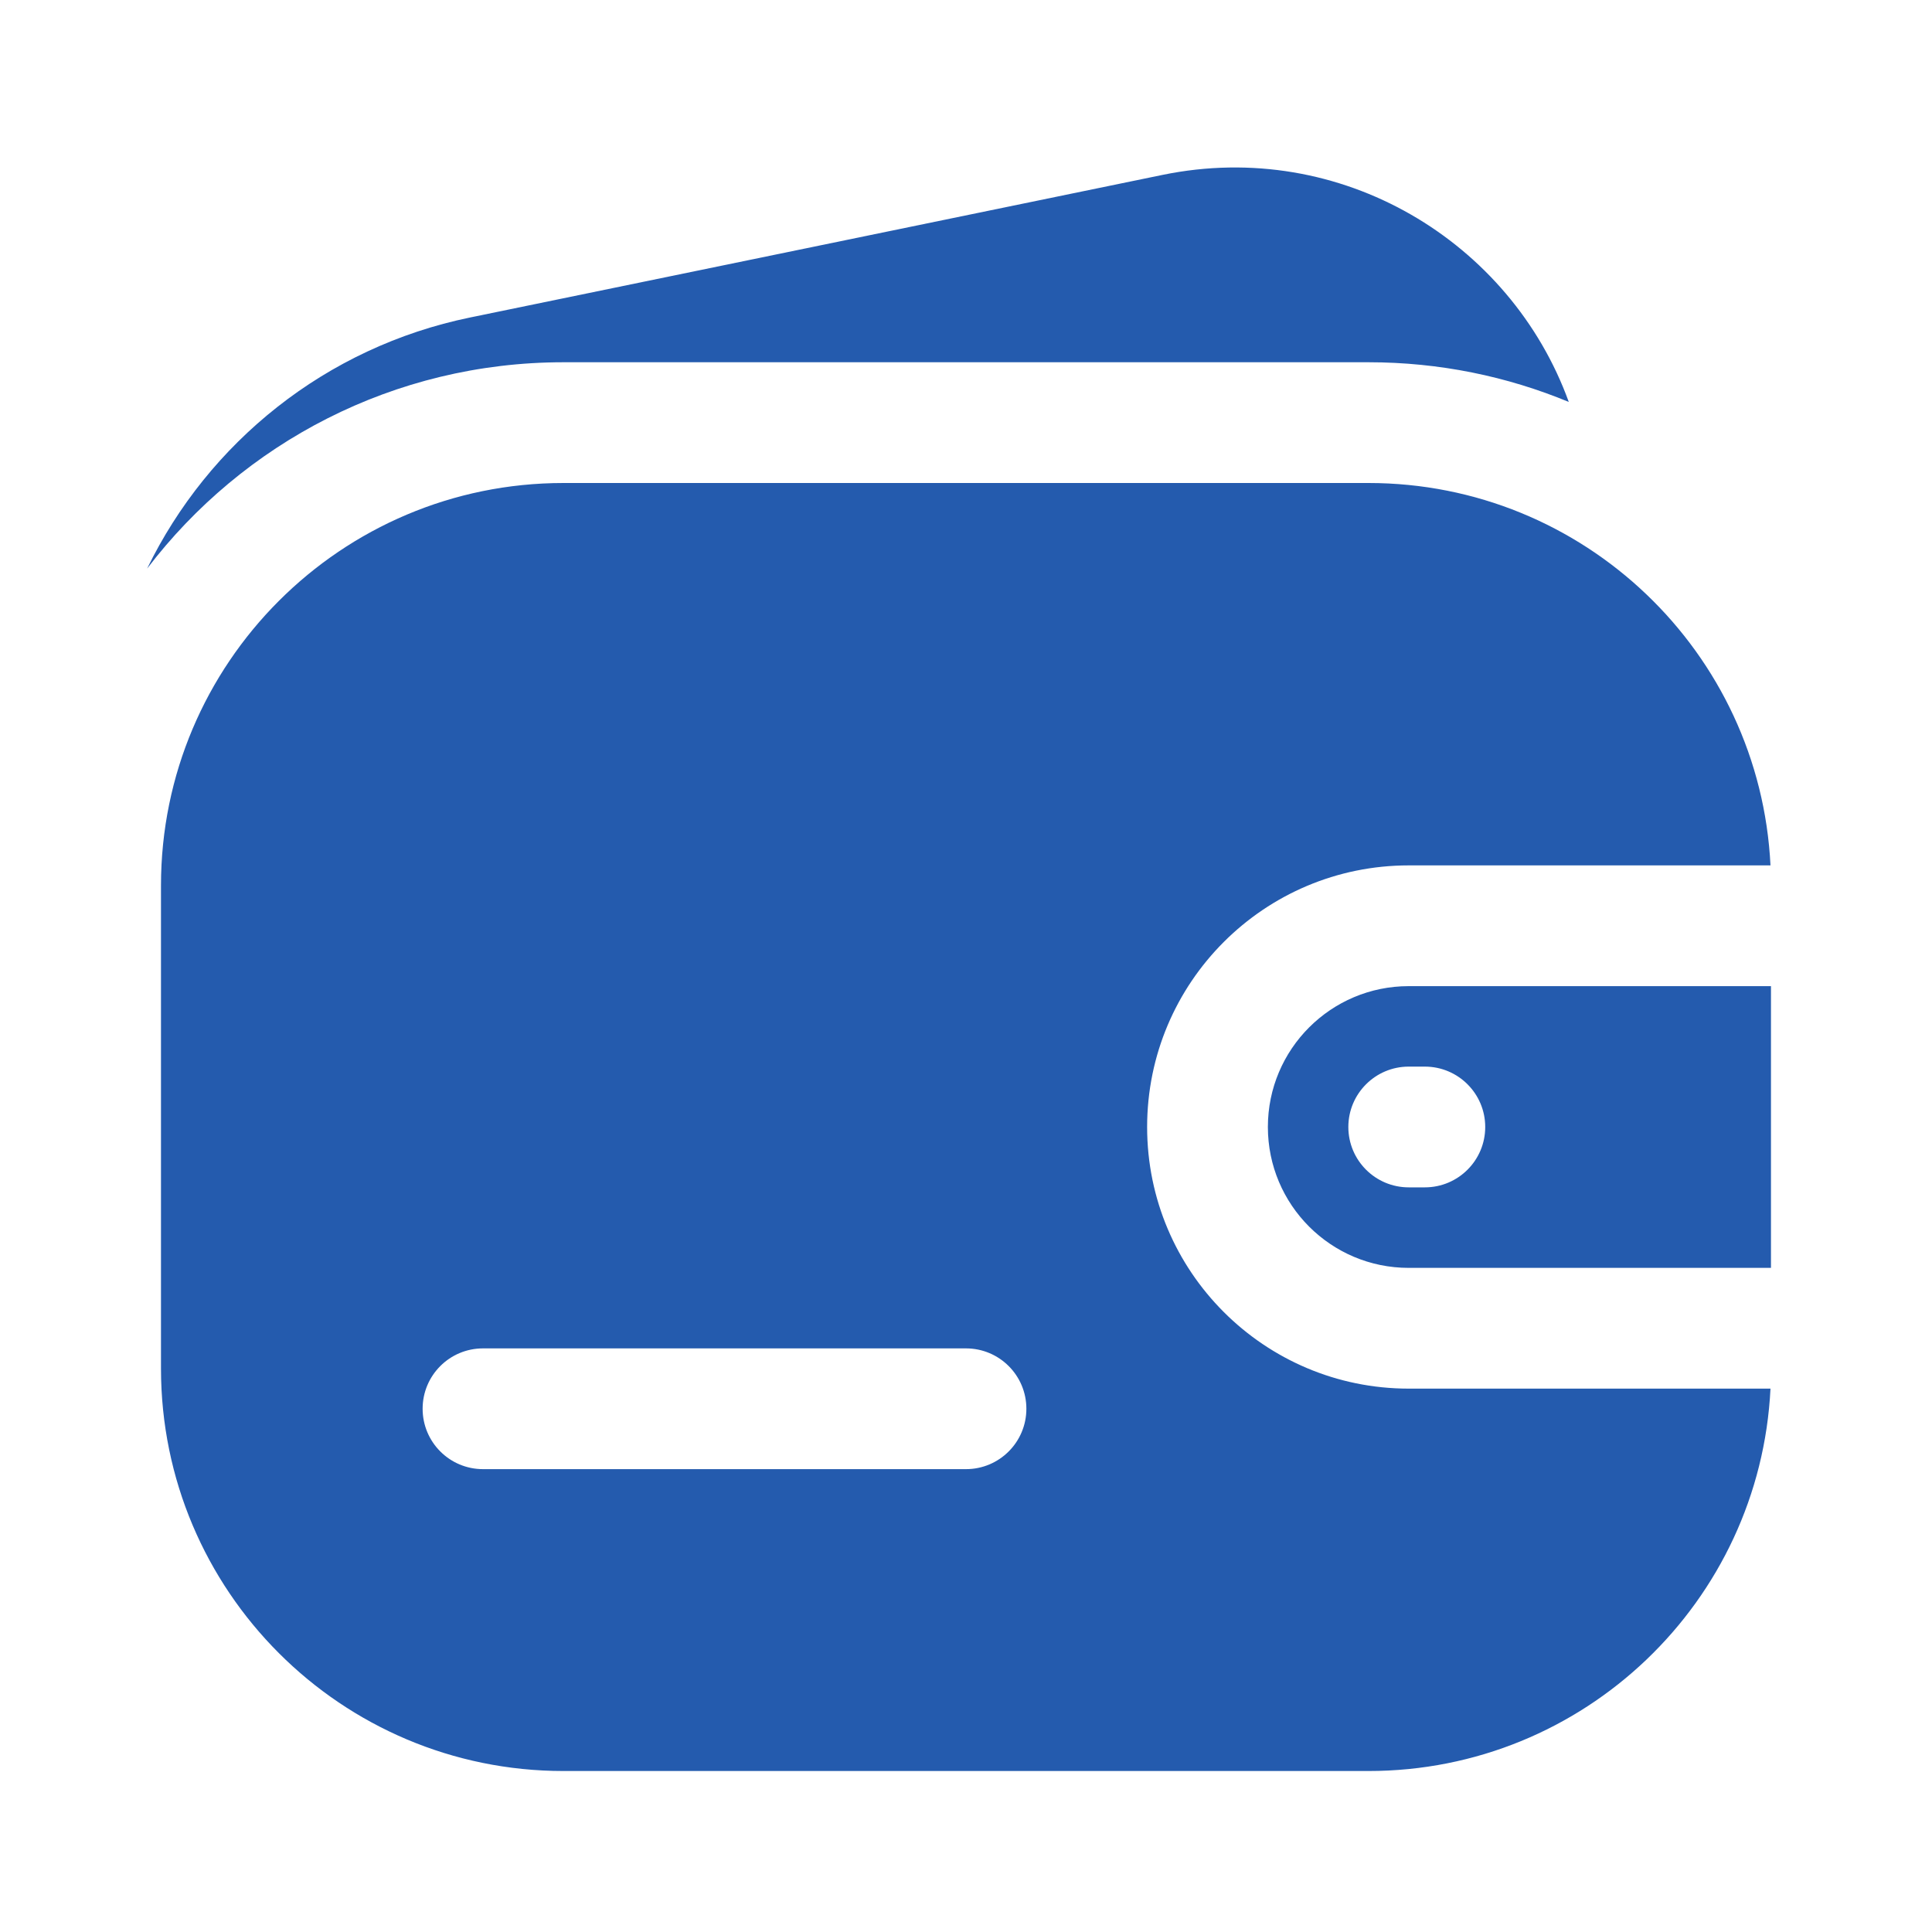<?xml version="1.0" encoding="UTF-8"?> <svg xmlns="http://www.w3.org/2000/svg" width="40" height="40" viewBox="0 0 40 40" fill="none"><path fill-rule="evenodd" clip-rule="evenodd" d="M11.666 10C7.064 10 3.333 13.731 3.333 18.333V28.333C3.333 32.936 7.064 36.667 11.666 36.667H28.333C32.796 36.667 36.439 33.159 36.656 28.75H29.166C26.175 28.75 23.75 26.325 23.75 23.333C23.75 20.342 26.175 17.917 29.166 17.917H36.656C36.439 13.508 32.796 10 28.333 10H11.666ZM29.166 20.417H36.666V26.25H29.166C27.555 26.25 26.25 24.944 26.25 23.333C26.25 21.723 27.555 20.417 29.166 20.417ZM10 27.917C9.309 27.917 8.75 28.476 8.75 29.167C8.75 29.857 9.309 30.417 10 30.417H20C20.69 30.417 21.25 29.857 21.25 29.167C21.25 28.476 20.69 27.917 20 27.917H10ZM29.166 22.083C28.476 22.083 27.916 22.643 27.916 23.333C27.916 24.024 28.476 24.583 29.166 24.583H29.5C30.19 24.583 30.75 24.024 30.75 23.333C30.75 22.643 30.19 22.083 29.5 22.083H29.166Z" fill="#245BAE"></path><path d="M32.48 8.322C31.278 5.003 27.767 2.86 24.069 3.621L9.734 6.573C6.74 7.189 4.315 9.163 3.046 11.772C5.025 9.175 8.15 7.5 11.667 7.5H28.333C29.802 7.5 31.202 7.792 32.48 8.322Z" fill="#245BAE"></path></svg> 